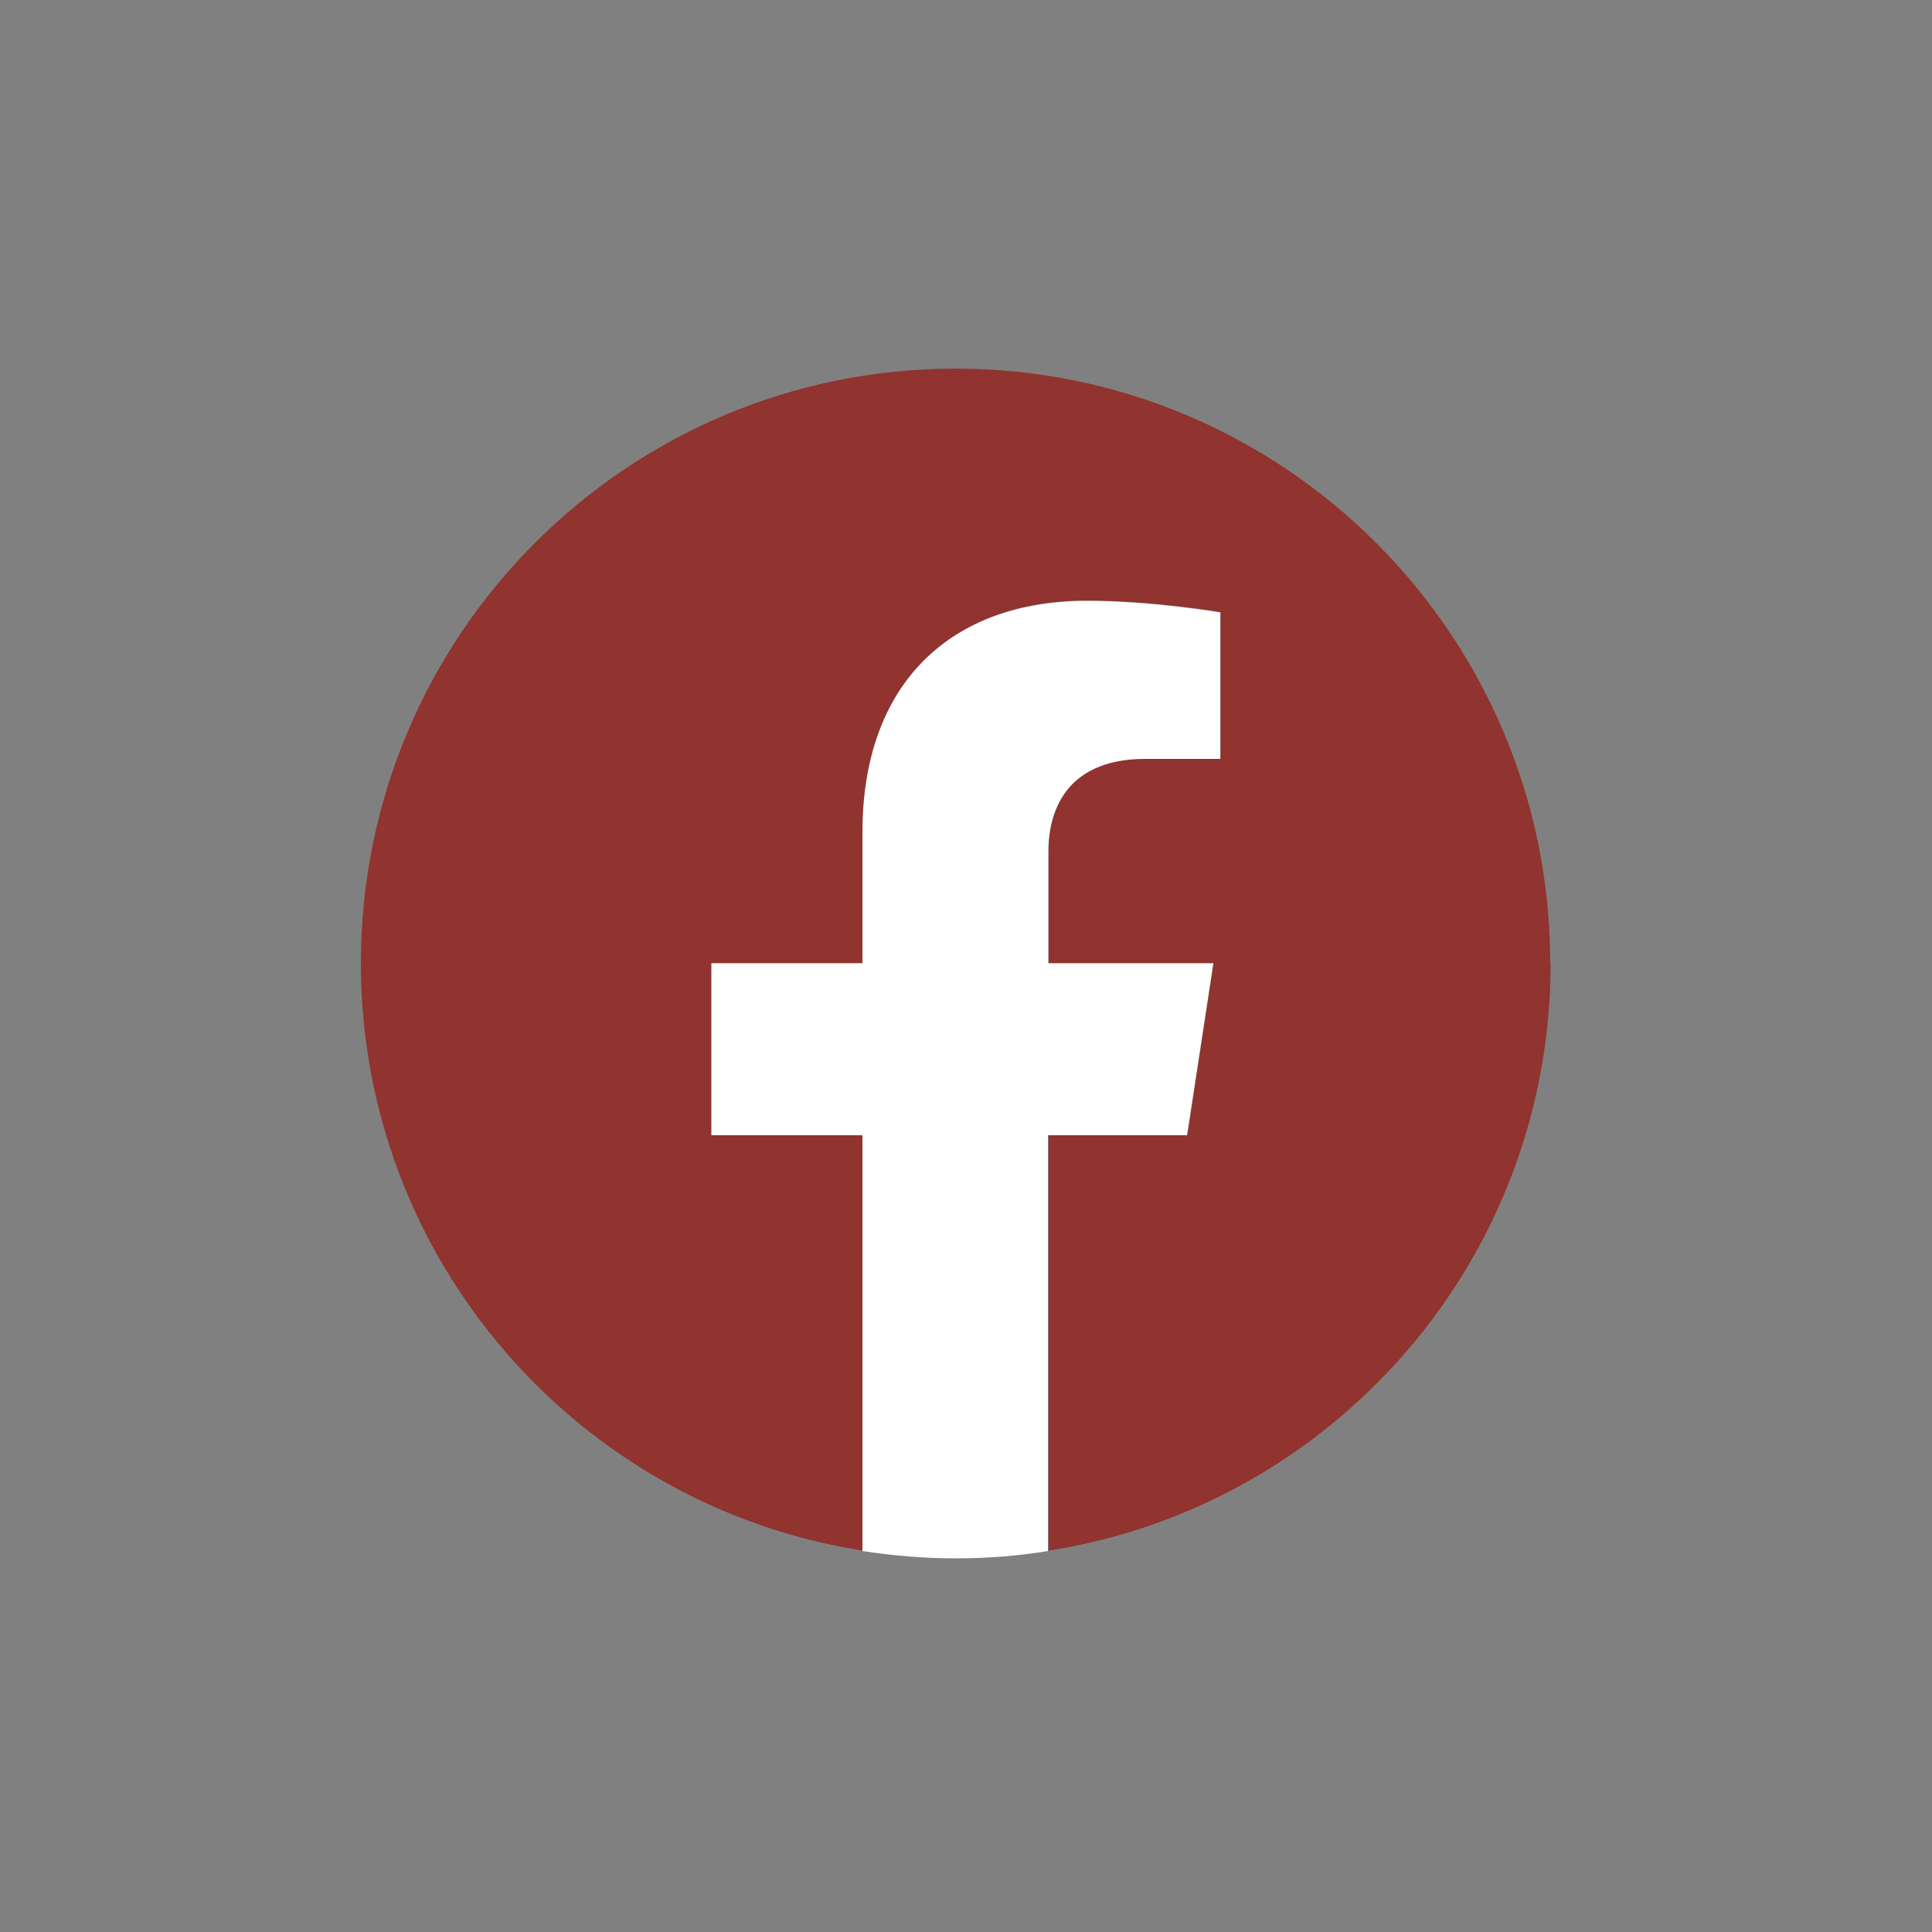 <?xml version="1.0" encoding="UTF-8"?>
<svg id="_レイヤー_1" data-name="レイヤー 1" xmlns="http://www.w3.org/2000/svg" viewBox="0 0 50 50">
  <rect x="0" y="0" width="50" height="50" fill="#808080" stroke="none"/>
  <defs>
    <style>
      .cls-1 {
        fill: #91332e;
      }

      .cls-1, .cls-2 {
        stroke-width: 0px;
      }

      .cls-2 {
        fill: #fff;
      }
    </style>
  </defs>
  <path class="cls-1" d="M40.12,24.93c0-8.5-6.89-15.39-15.39-15.39s-15.39,6.89-15.39,15.39c0,7.68,5.63,14.05,12.99,15.2v-10.76h-3.91v-4.45h3.91v-3.39c0-3.86,2.3-5.99,5.81-5.99,1.68,0,3.45.3,3.45.3v3.79h-1.94c-1.91,0-2.51,1.19-2.51,2.4v2.89h4.27l-.68,4.45h-3.59v10.76c7.36-1.15,12.99-7.52,12.99-15.2Z"/>
  <path class="cls-2" d="M30.72,29.38l.68-4.45h-4.27v-2.89c0-1.22.6-2.4,2.51-2.4h1.94v-3.79s-1.76-.3-3.45-.3c-3.52,0-5.81,2.13-5.81,5.99v3.39h-3.91v4.45h3.91v10.76c.78.12,1.59.19,2.4.19s1.62-.06,2.4-.19v-10.76h3.59Z"/>
</svg>